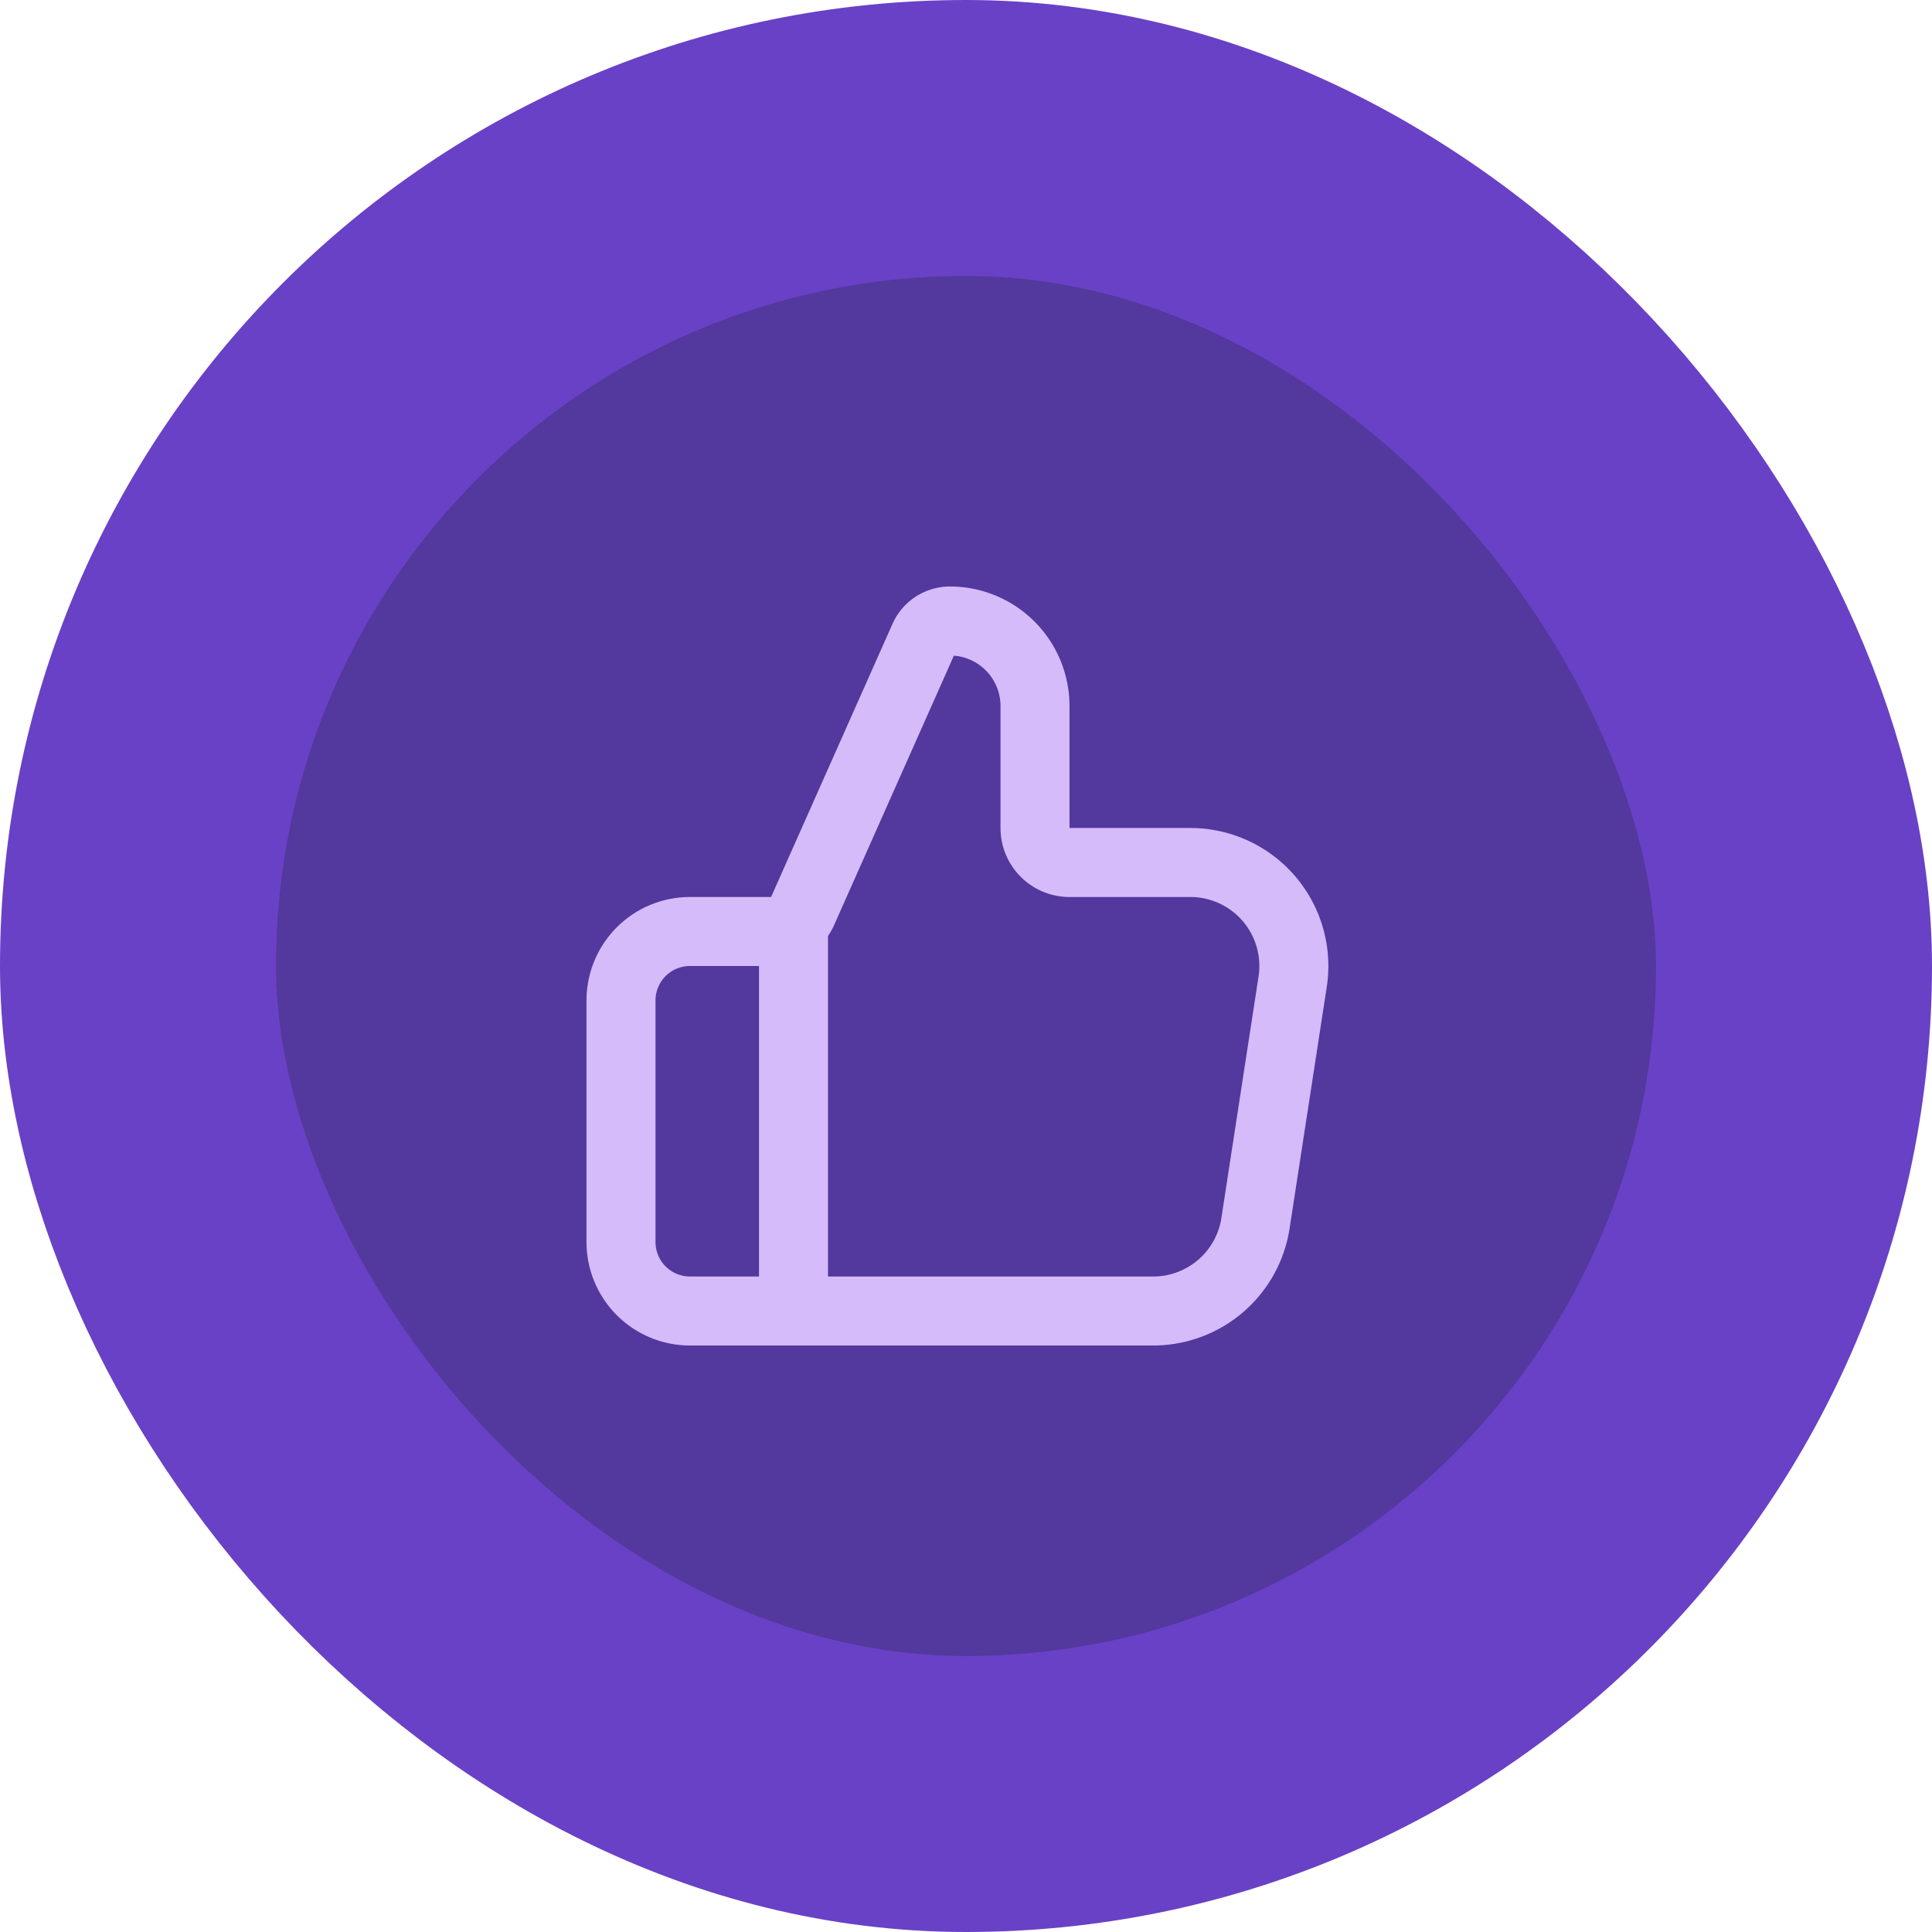 <svg xmlns="http://www.w3.org/2000/svg" width="56" height="56" fill="none"><rect width="48" height="48" x="4" y="4" fill="#53389E" rx="24"/><rect width="48" height="48" x="4" y="4" stroke="#6941C6" stroke-width="8" rx="24"/><path stroke="#D6BBFB" stroke-linecap="round" stroke-linejoin="round" stroke-width="2" d="M23 38V27m-5 2v7a2 2 0 0 0 2 2h13.426a3 3 0 0 0 2.965-2.544l1.077-7A3 3 0 0 0 34.503 25H31a1 1 0 0 1-1-1v-3.534A2.466 2.466 0 0 0 27.534 18a.822.822 0 0 0-.75.488l-3.52 7.918a1 1 0 0 1-.914.594H20a2 2 0 0 0-2 2Z"/></svg>